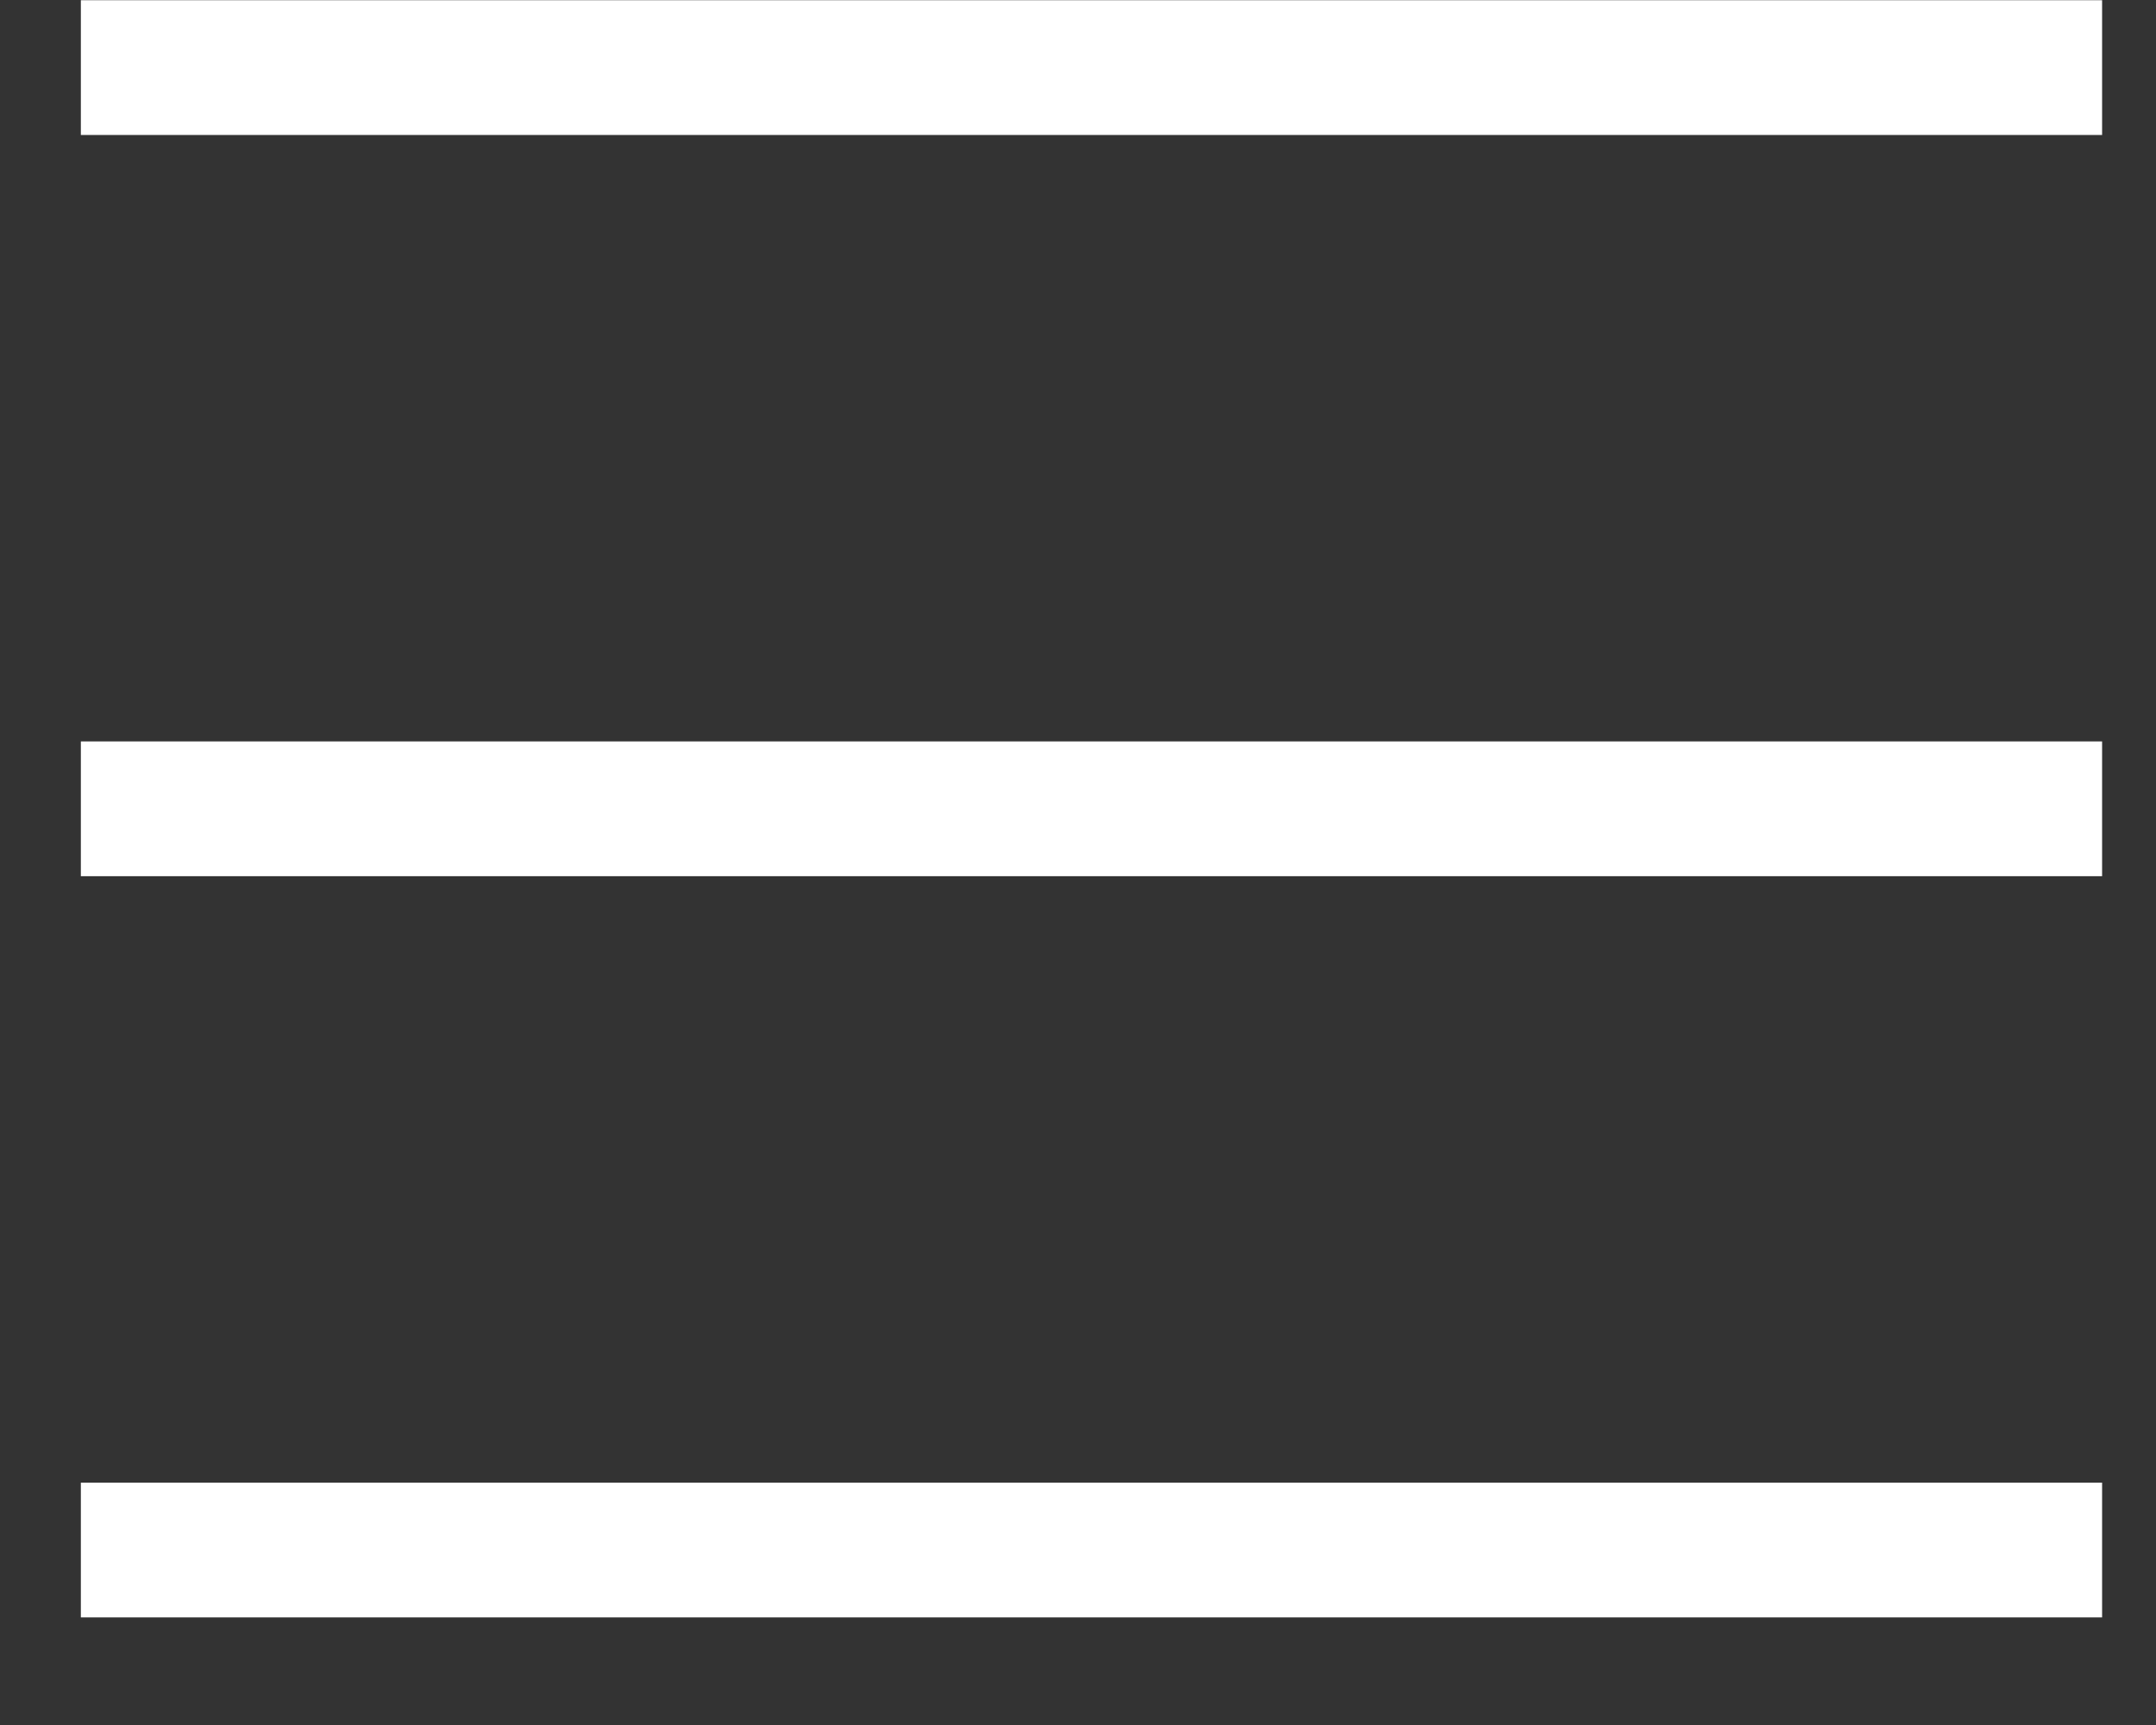 <?xml version="1.0" encoding="UTF-8"?> <svg xmlns="http://www.w3.org/2000/svg" width="20" height="16" viewBox="0 0 20 16" fill="none"><rect x="0" y="0" width="20" height="16" fill="#333333" stroke="none"/> <line x1="0.75" y1="0.627" x2="19.5" y2="0.627" stroke="white" stroke-width="1.25"></line> <line x1="0.75" y1="7.502" x2="19.5" y2="7.502" stroke="white" stroke-width="1.25"></line> <line x1="0.75" y1="14.377" x2="19.5" y2="14.377" stroke="white" stroke-width="1.25"></line> </svg> 
